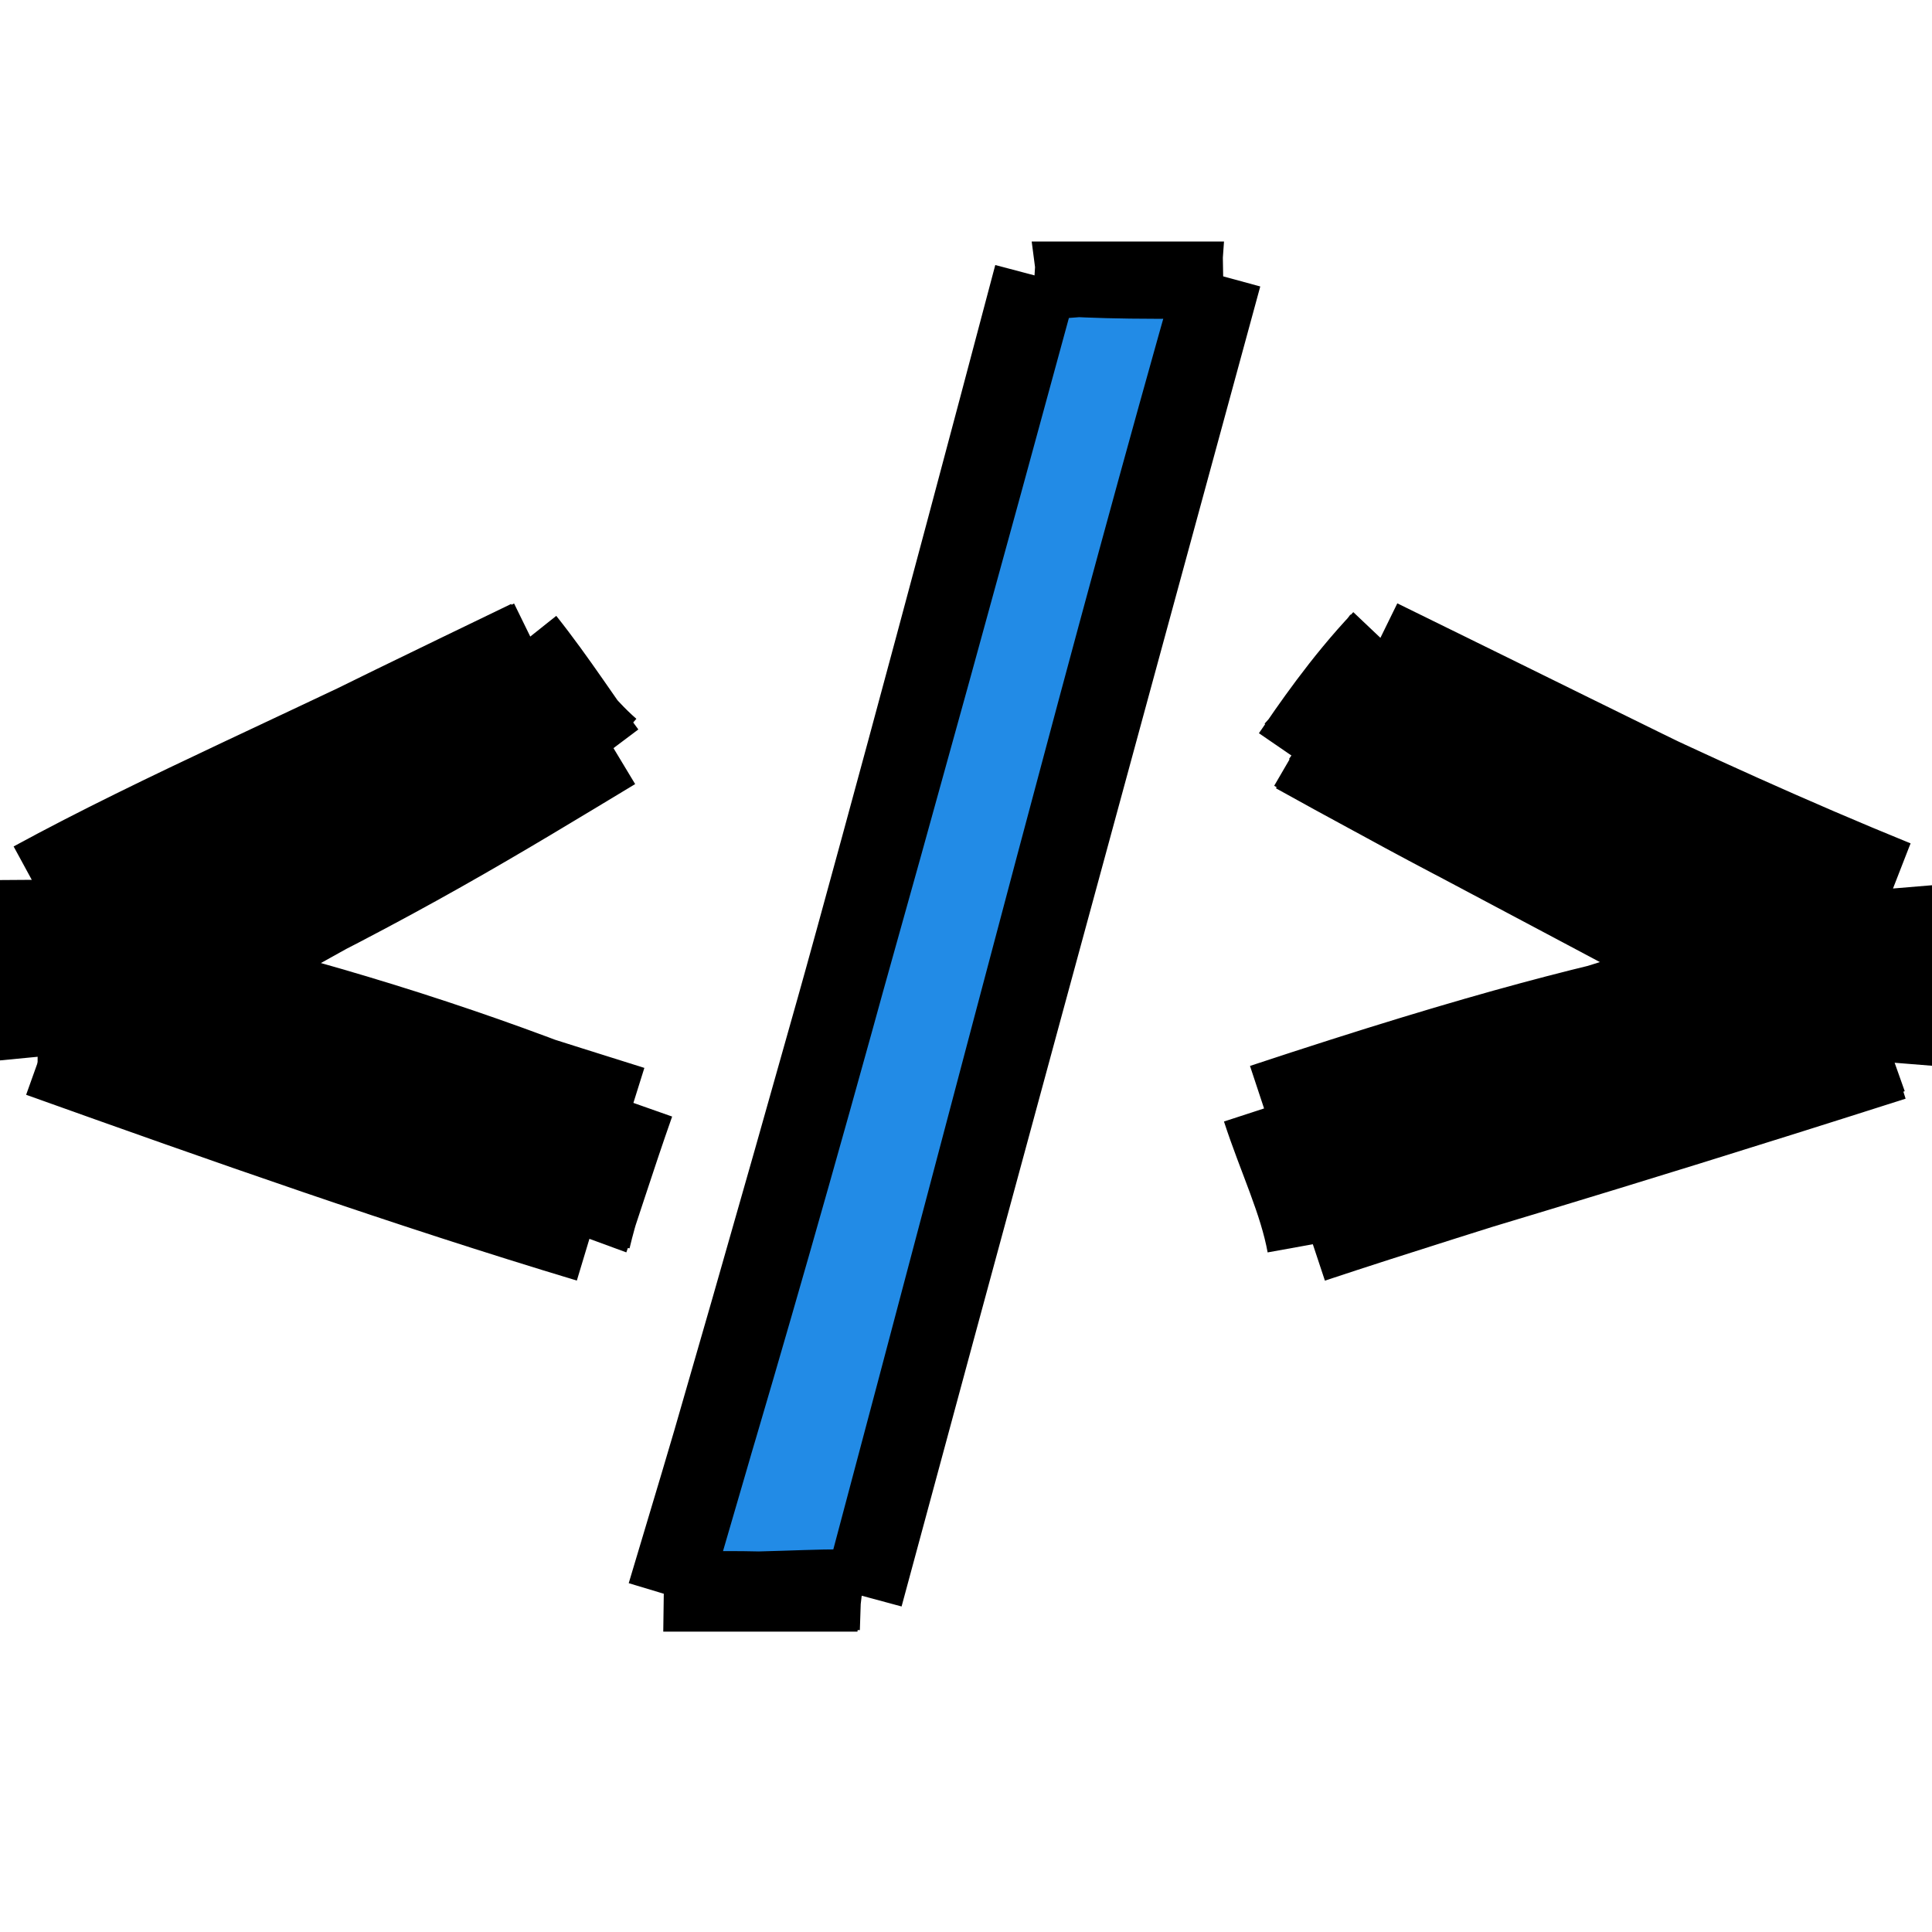 <svg width="24" height="24" viewBox="0 0 24 24" fill="none" xmlns="http://www.w3.org/2000/svg">
<g clip-path="url(#clip0_3468_6681)">
<path fill-rule="evenodd" clip-rule="evenodd" d="M6.533 8.027L7.609 9.388L2.663 12.168L7.848 13.736L7.362 15.346L0.467 13.215L0.48 10.972L6.568 7.999" fill="black"/>
<path d="M6.518 8.002C6.88 8.547 7.24 9.016 7.579 9.308M6.519 7.962C6.915 8.459 7.263 9.007 7.53 9.362M7.632 9.312C6.221 10.163 4.948 10.95 2.696 12.027M7.555 9.332C6.009 10.3 4.422 11.137 2.738 12.089M2.666 12.129C4.613 12.615 6.311 13.193 7.782 13.804M2.683 12.073C4.208 12.582 5.701 13.068 7.855 13.743M7.83 13.768C7.74 14.212 7.508 14.66 7.334 15.392M7.878 13.704C7.634 14.396 7.415 15.102 7.311 15.385M7.296 15.382C5.453 14.732 3.799 14.242 0.532 13.091M7.31 15.429C5.046 14.747 2.806 13.956 0.493 13.129M0.466 13.118C0.448 12.541 0.491 11.798 0.485 10.929M0.484 13.126C0.409 12.349 0.466 11.583 0.489 11.015M0.408 10.954C2.028 10.073 3.69 9.374 6.606 7.946M0.491 11.039C2.34 9.997 4.197 9.097 6.567 7.953" stroke="black"/>
<path fill-rule="evenodd" clip-rule="evenodd" d="M17.057 7.926L16.012 9.429L21.236 12.113L15.779 13.67L16.371 15.477L23.609 13.172L23.479 11.042L17.069 7.908" fill="black"/>
<path d="M17.17 7.941C16.844 8.361 16.725 8.611 16.08 9.325M17.174 7.948C16.67 8.48 16.276 9.063 16.051 9.391M16.08 9.329C17.499 10.155 18.953 10.906 21.268 12.025M16.094 9.356C17.354 10.057 18.652 10.732 21.227 12.104M21.26 12.168C19.884 12.451 18.52 12.777 15.685 13.716M21.171 12.078C19.681 12.523 18.173 13.021 15.743 13.774M15.68 13.777C15.879 14.388 16.14 14.921 16.239 15.469M15.72 13.769C15.931 14.345 16.2 14.901 16.276 15.402M16.301 15.434C18.474 14.713 20.64 14.097 23.494 13.084M16.324 15.394C17.961 14.879 19.627 14.415 23.52 13.172M23.513 13.2C23.557 12.653 23.543 12.148 23.587 11.076M23.533 13.152C23.605 12.591 23.618 12.09 23.53 11.036M23.546 10.94C20.959 9.888 18.407 8.588 17.2 8M23.537 10.982C22.152 10.443 20.872 9.774 17.138 7.944" stroke="black"/>
<path fill-rule="evenodd" clip-rule="evenodd" d="M8.254 19.756L12.835 3.519L15.171 3.398L10.691 19.758L8.295 19.707" fill="#228BE6"/>
<path d="M8.289 19.811C9.396 16.134 10.426 12.573 12.847 3.42M8.307 19.796C9.675 15.124 10.979 10.496 12.892 3.466M12.88 3.49C13.523 3.406 14.349 3.389 15.173 3.448M12.852 3.409C13.423 3.444 13.916 3.475 15.195 3.453M15.124 3.415C13.79 8.108 12.59 12.789 10.723 19.797M15.173 3.427C13.466 9.689 11.776 15.899 10.717 19.826M10.698 19.75C10.096 19.73 9.559 19.797 8.246 19.779M10.7 19.86C9.838 19.758 8.904 19.751 8.269 19.791" stroke="black"/>
</g>
<defs>
<clipPath id="clip0_3468_6681">
<rect width="24" height="17.269" fill="white" transform="translate(0 3)"/>
</clipPath>
</defs>
</svg>
